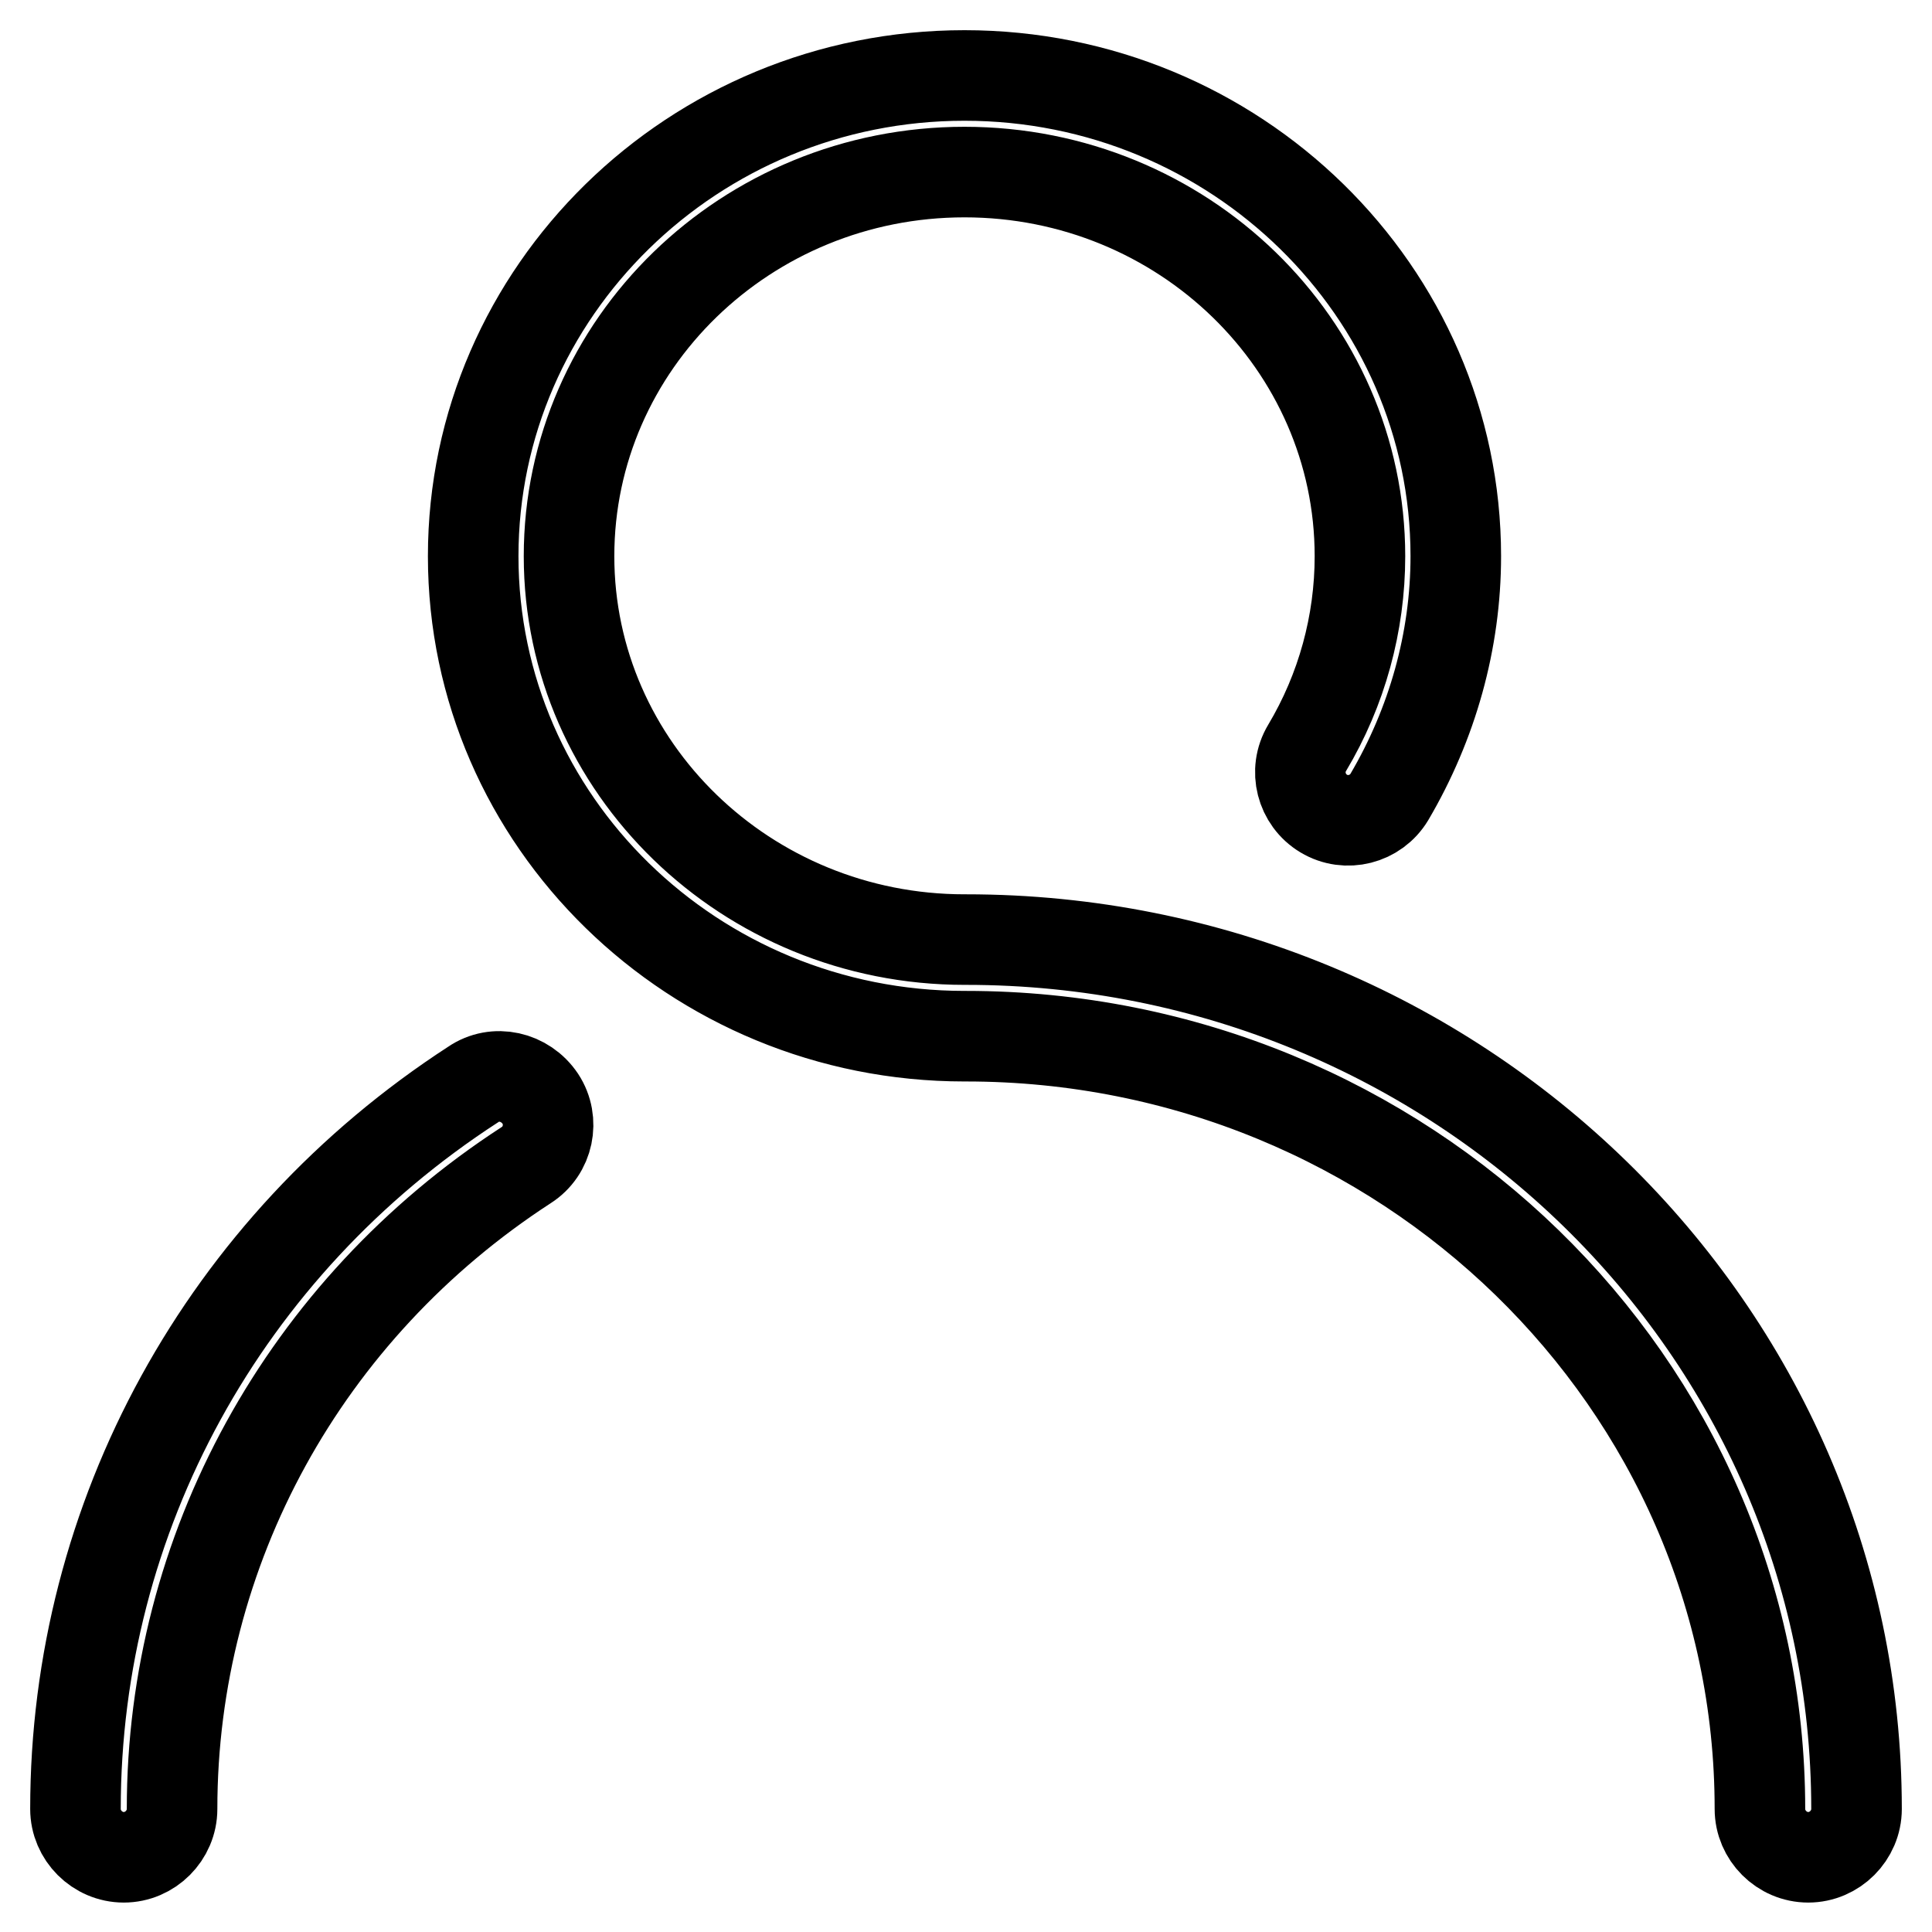 <?xml version="1.0" encoding="utf-8"?>
<!-- Svg Vector Icons : http://www.onlinewebfonts.com/icon -->
<!DOCTYPE svg PUBLIC "-//W3C//DTD SVG 1.1//EN" "http://www.w3.org/Graphics/SVG/1.1/DTD/svg11.dtd">
<svg version="1.1" xmlns="http://www.w3.org/2000/svg" xmlns:xlink="http://www.w3.org/1999/xlink" x="0px" y="0px" viewBox="0 0 256 256" enable-background="new 0 0 256 256" xml:space="preserve">
<g> <path stroke-width="12" fill-opacity="0" stroke="#000000"  d="M128,124.5C128,124.5,127.9,124.5,128,124.5c-0.1,0-0.2,0-0.2,0c-28.9,0-52.4-22.8-52.4-50.8 c0-28.1,23.5-50.9,52.4-50.9s52.4,22.8,52.4,50.9c0,8.9-2.4,17.7-7,25.4c-1.8,3-0.8,6.9,2.2,8.7c3,1.8,6.9,0.8,8.7-2.2 c5.7-9.7,8.8-20.7,8.8-31.9c0-35.1-29.2-63.7-65.1-63.7c-35.9,0-65.1,28.6-65.1,63.7c0,35.1,29.2,63.6,65.1,63.6c0,0,0.1,0,0.1,0 c0,0,0.1,0,0.1,0c58,0,105.2,45.9,105.2,102.4c0,3.5,2.9,6.4,6.4,6.4c3.5,0,6.4-2.9,6.4-6.4C246,176.1,193.1,124.5,128,124.5z  M62.7,143.7c-33,21.4-52.7,57.3-52.7,96c0,3.5,2.9,6.4,6.4,6.4c3.5,0,6.4-2.9,6.4-6.4c0-34.3,17.5-66.2,46.9-85.3 c3-1.9,3.8-5.9,1.9-8.8C69.6,142.6,65.6,141.7,62.7,143.7z"/></g>
</svg>
